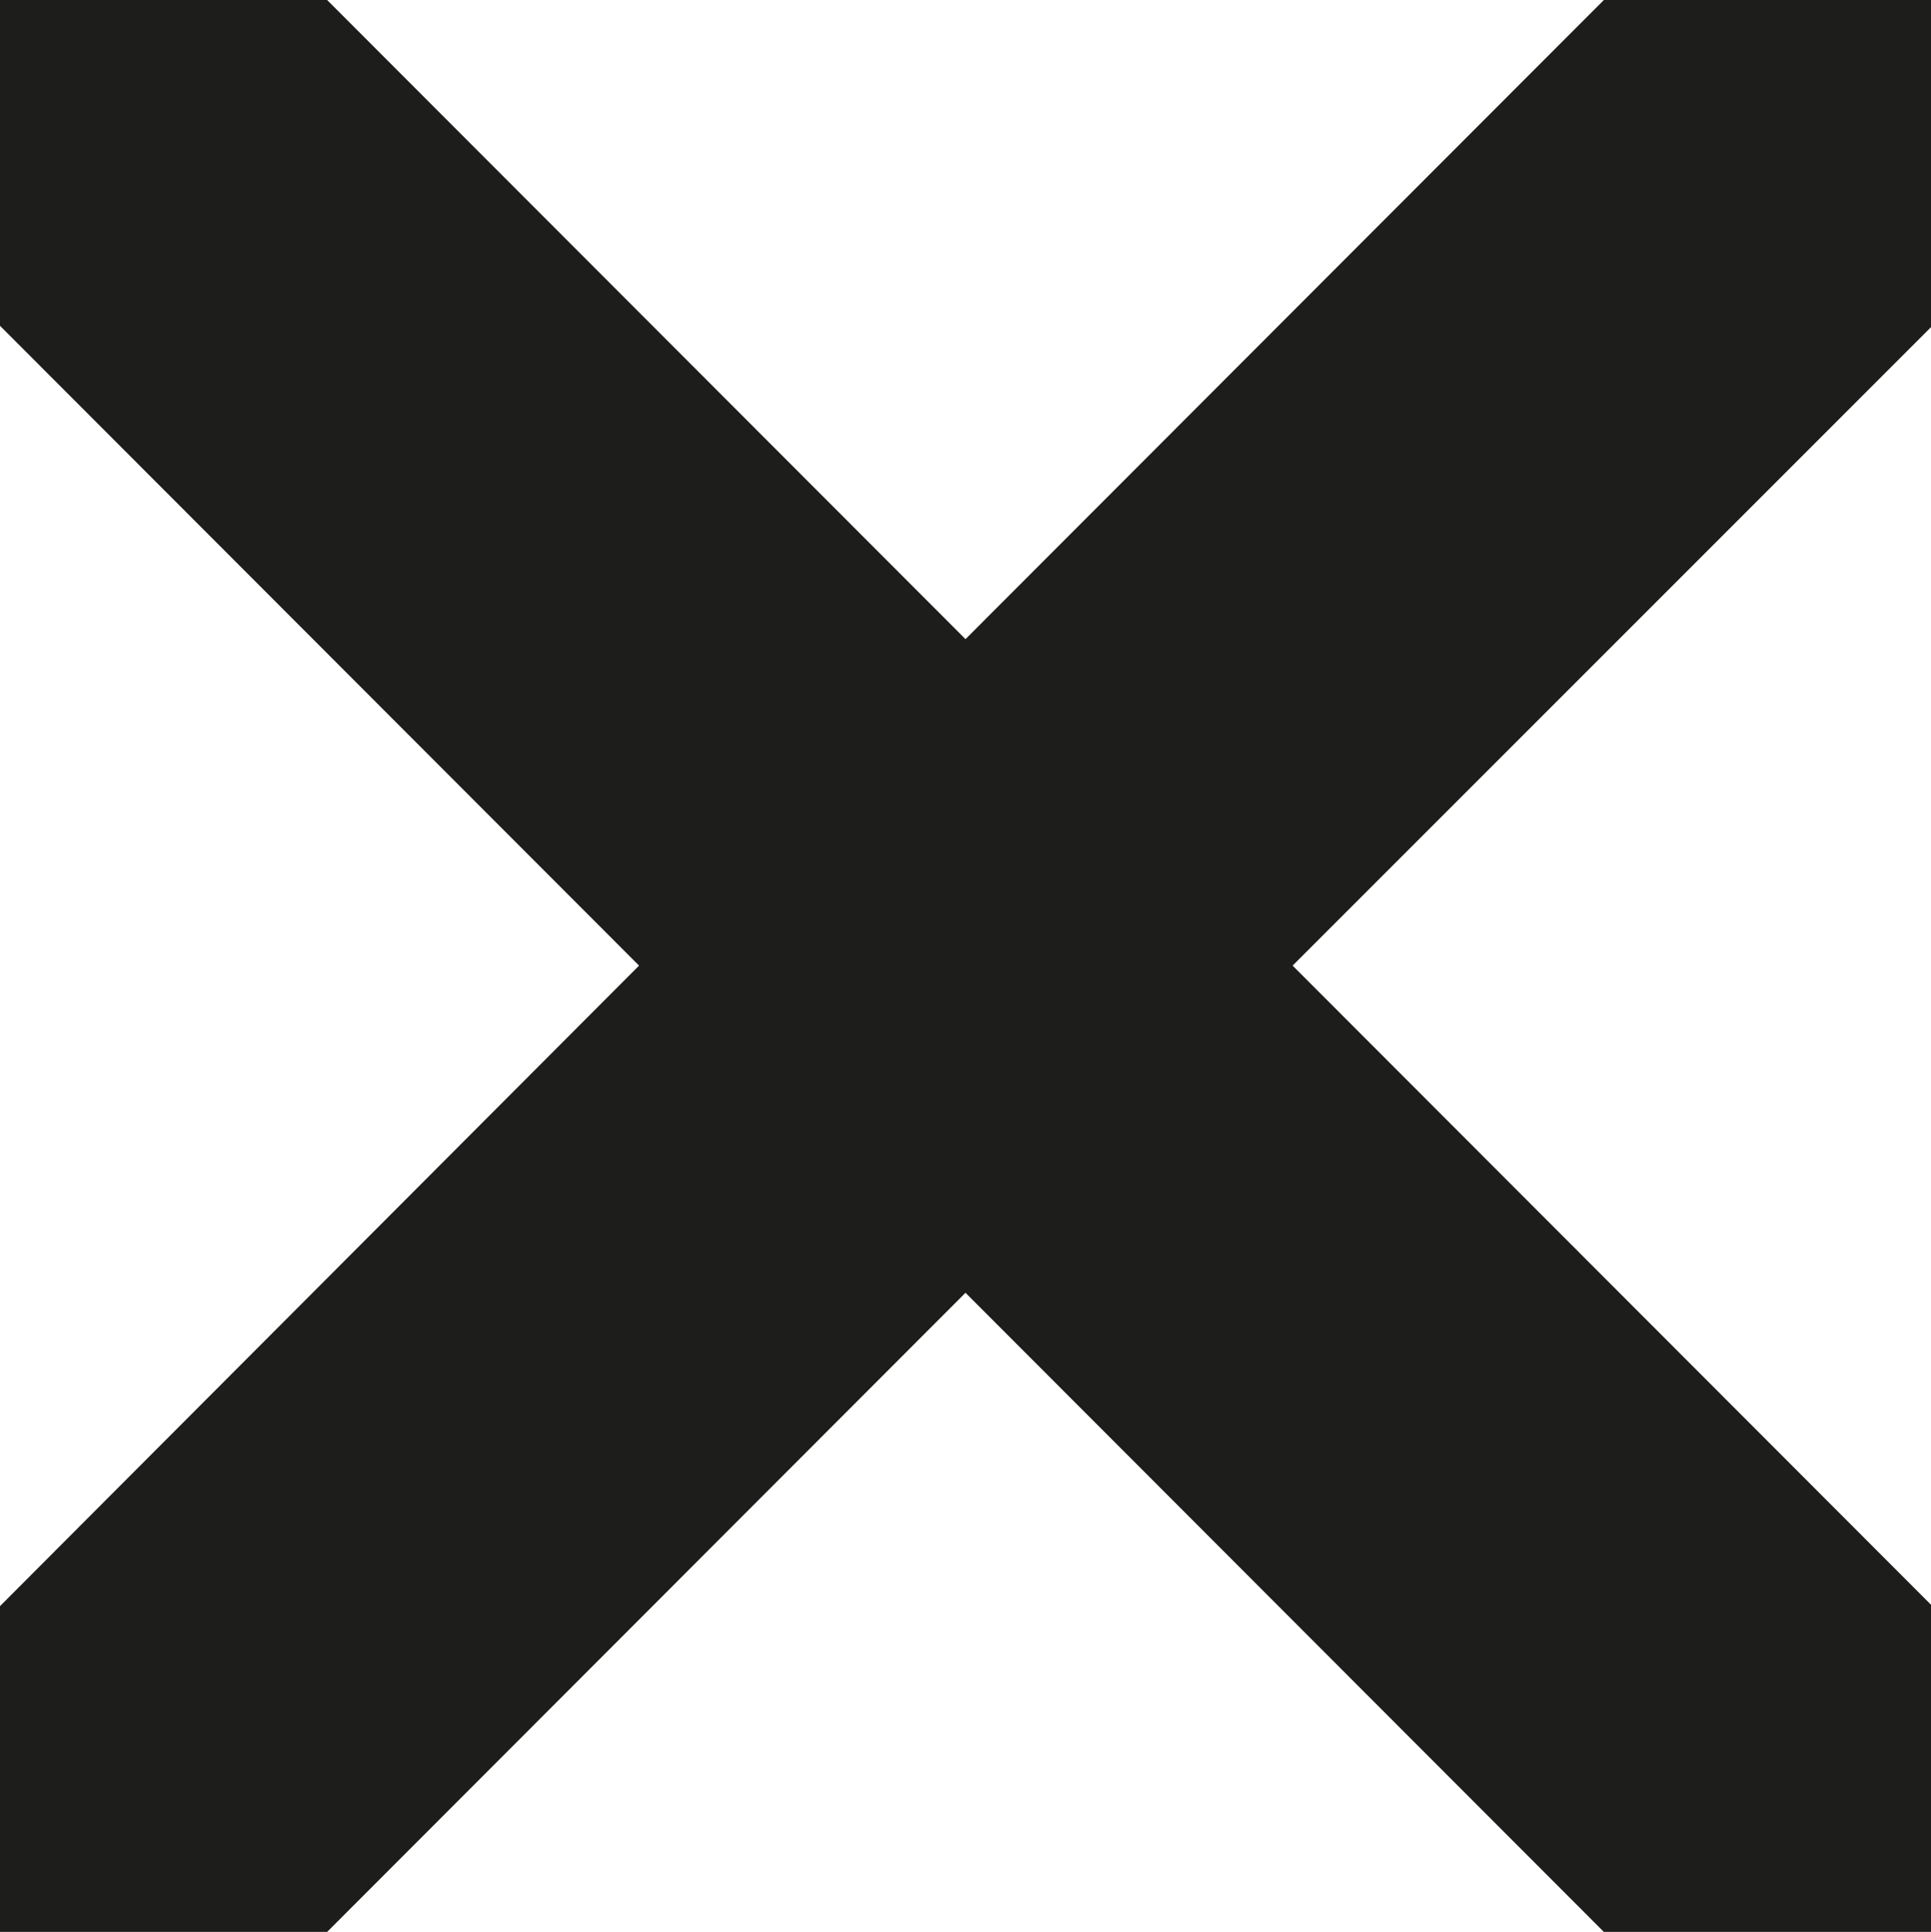 <?xml version="1.0" encoding="UTF-8"?><svg id="Vrstva_2" xmlns="http://www.w3.org/2000/svg" viewBox="0 0 27.92 27.93"><defs><style>.cls-1{fill:#1d1d1b;}</style></defs><g id="Vrstva_1-2"><polygon class="cls-1" points="27.92 4.73 18.69 13.96 27.92 23.2 27.92 27.93 23.19 27.93 13.96 18.69 4.73 27.93 0 27.93 0 23.22 9.24 13.96 0 4.71 0 0 4.73 0 13.96 9.24 23.19 0 27.92 0 27.92 4.73"/></g></svg>